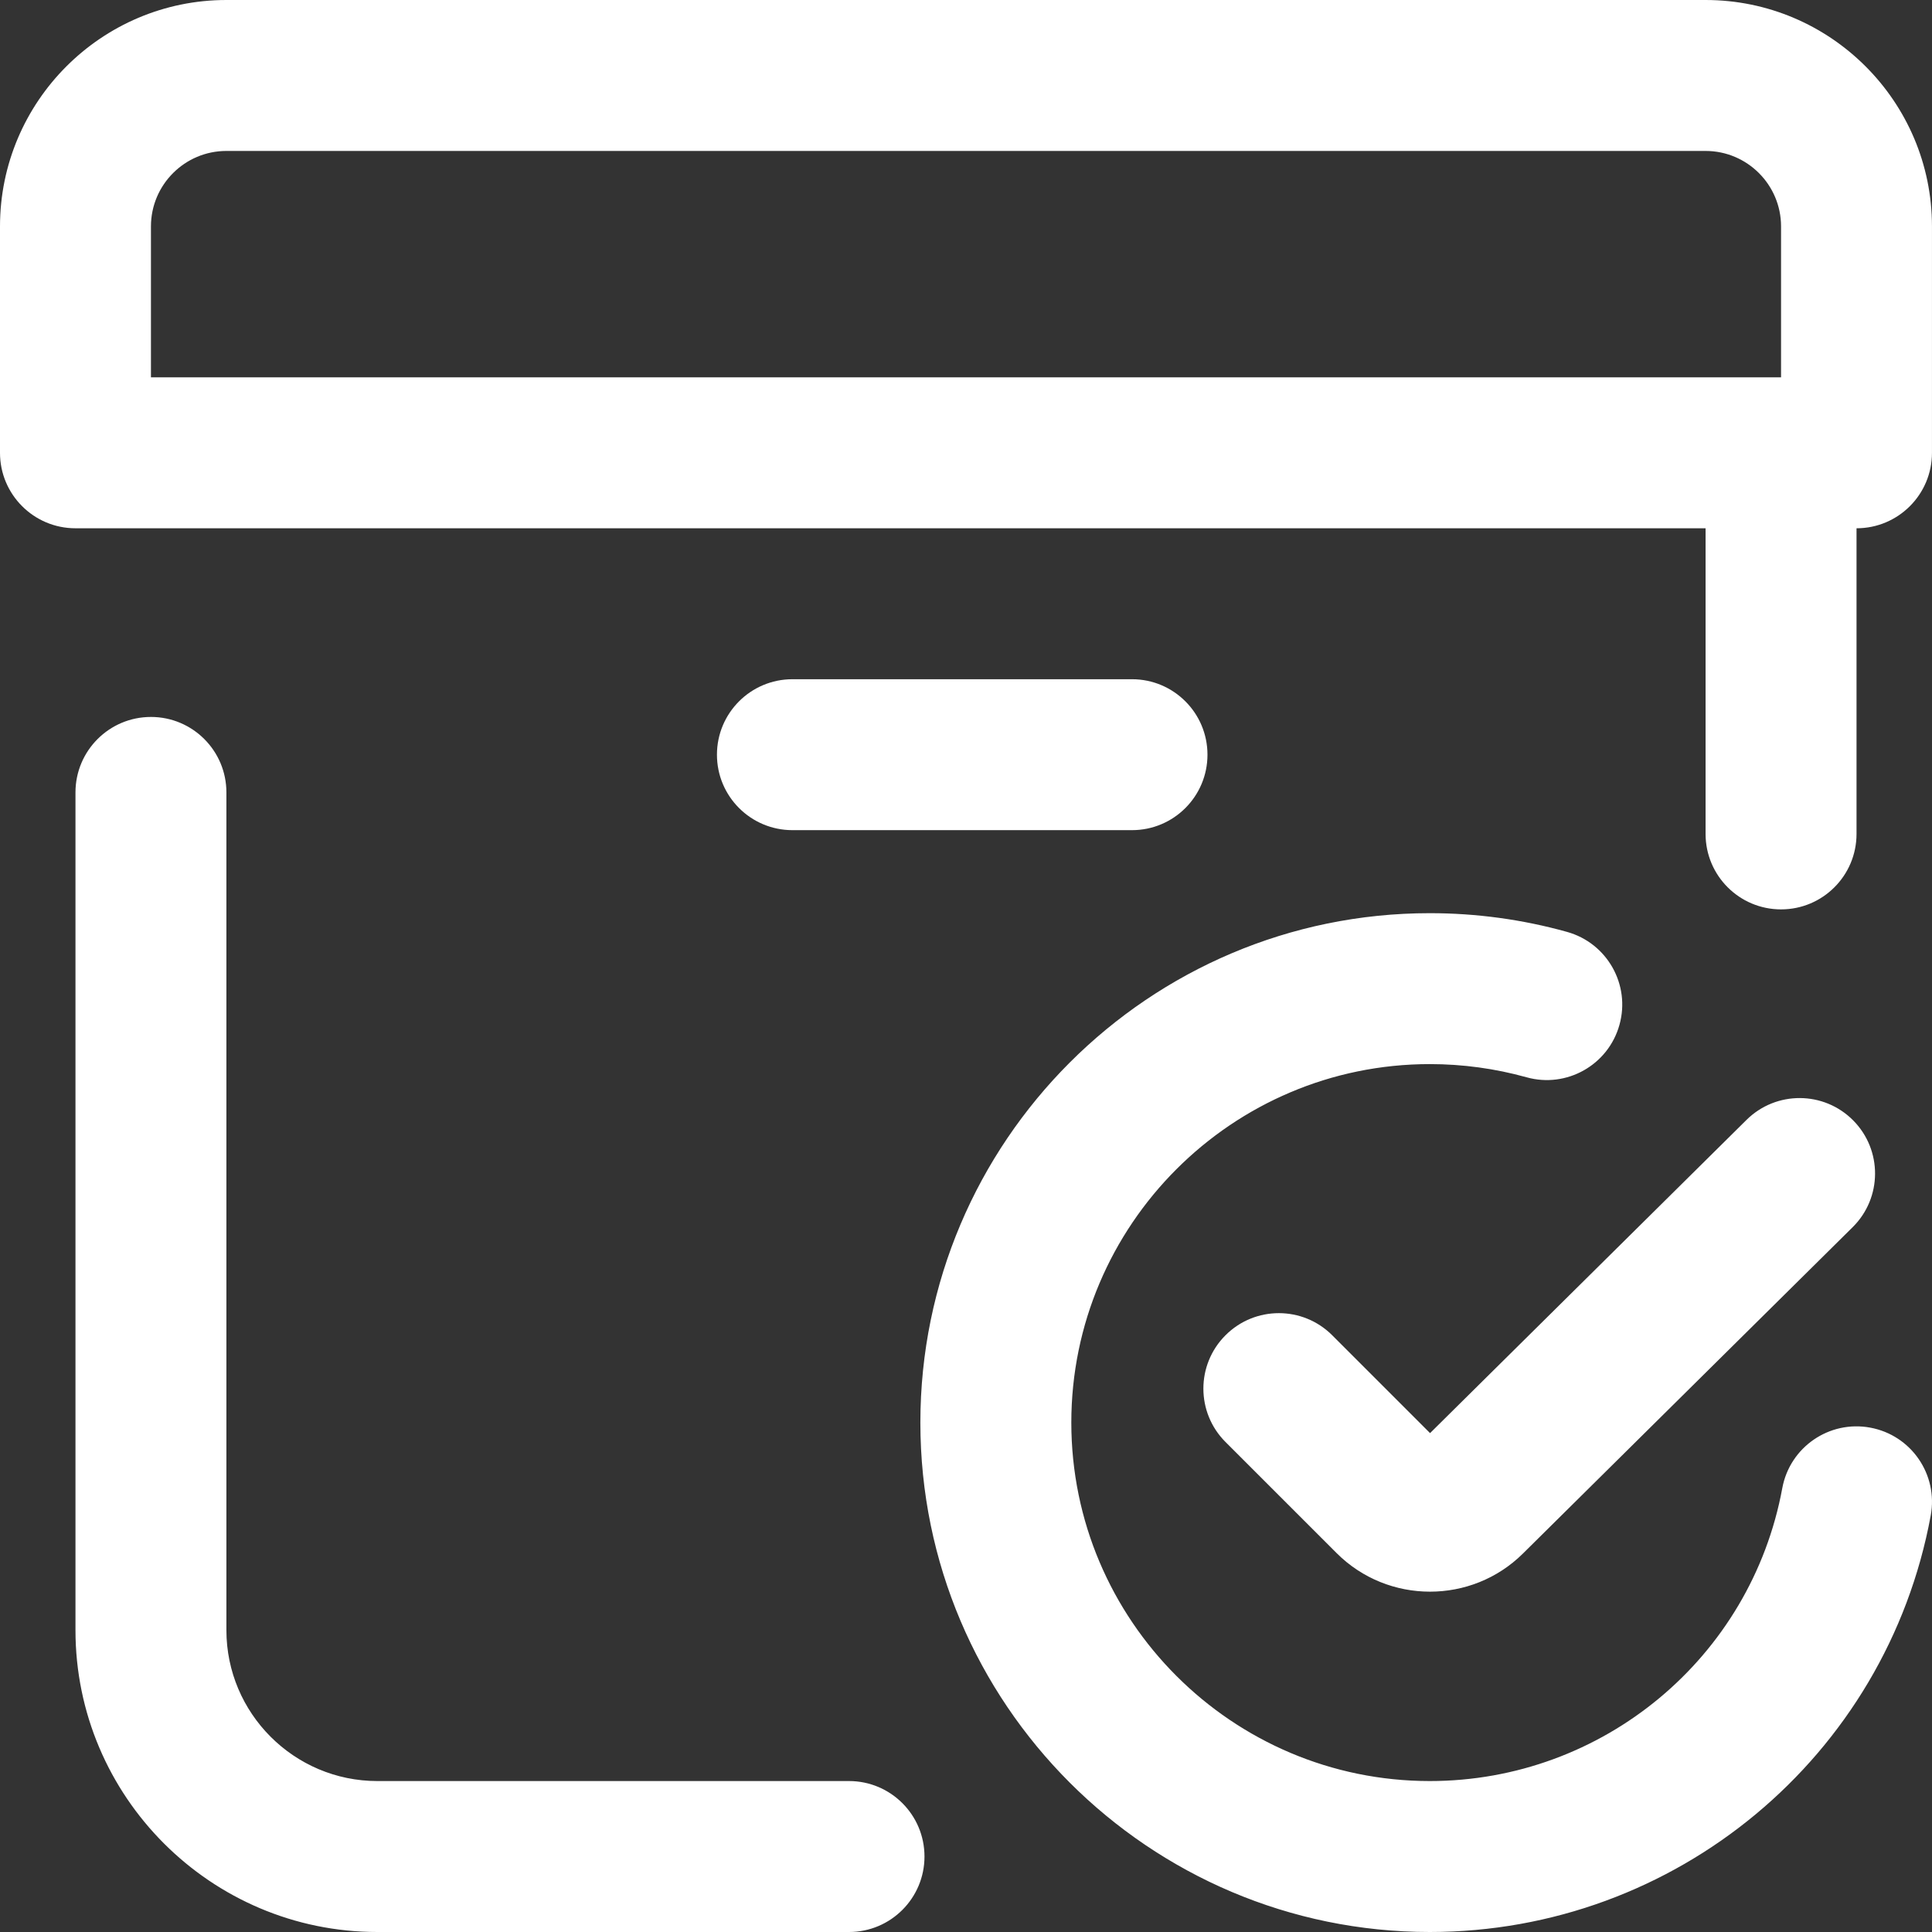 <?xml version="1.0" encoding="UTF-8"?>
<svg width="76px" height="76px" viewBox="0 0 76 76" version="1.1" xmlns="http://www.w3.org/2000/svg" xmlns:xlink="http://www.w3.org/1999/xlink">
<rect x="0" y="0" width="76" height="76" fill="#333333" stroke="none"/>
<path
        d="M36.367,73.031 C36.367,74.671 35.038,76 33.398,76 L14.844,76 C8.296,76 2.969,70.673 2.969,64.125 L2.969,31.172 C2.969,29.532 4.298,28.203 5.938,28.203 C7.577,28.203 8.906,29.532 8.906,31.172 L8.906,64.125 C8.906,67.399 11.57,70.062 14.844,70.062 L33.398,70.062 C35.038,70.062 36.367,71.391 36.367,73.031 Z M75.999,8.906 L75.999,17.813 C75.999,19.452 74.671,20.781 73.031,20.781 L73.031,32.804 C73.031,34.444 71.702,35.773 70.062,35.773 C68.422,35.773 67.093,34.444 67.093,32.804 L67.093,20.781 L2.969,20.781 C1.329,20.781 0,19.452 0,17.813 L0,8.906 C0,3.995 3.995,0 8.906,0 L67.093,0 C72.004,0 75.999,3.995 75.999,8.906 Z M5.938,14.844 L70.062,14.844 L70.062,8.906 C70.062,7.269 68.73,5.938 67.093,5.938 L8.906,5.938 C7.269,5.938 5.938,7.269 5.938,8.906 L5.938,14.844 Z M44.531,32.656 C46.17,32.656 47.499,31.327 47.499,29.688 C47.499,28.048 46.17,26.719 44.531,26.719 L31.172,26.719 C29.532,26.719 28.203,28.048 28.203,29.688 C28.203,31.327 29.532,32.656 31.172,32.656 L44.531,32.656 Z M73.569,56.159 C71.957,55.861 70.409,56.927 70.111,58.539 C68.879,65.216 63.048,70.062 56.245,70.062 C48.469,70.062 42.143,63.736 42.143,55.961 C42.143,48.185 48.469,41.859 56.245,41.859 C57.537,41.859 58.817,42.034 60.048,42.377 C61.627,42.819 63.265,41.896 63.705,40.316 C64.147,38.737 63.223,37.1 61.645,36.659 C59.893,36.17 58.077,35.922 56.245,35.922 C45.195,35.922 36.205,44.911 36.205,55.961 C36.205,67.01 45.195,76 56.245,76 C65.911,76 74.199,69.11 75.95,59.617 C76.248,58.004 75.182,56.456 73.569,56.159 L73.569,56.159 Z M52.406,52.526 C51.247,51.366 49.367,51.366 48.208,52.526 C47.048,53.685 47.048,55.565 48.208,56.724 L52.579,61.095 C53.59,62.106 54.921,62.612 56.253,62.612 C57.575,62.612 58.898,62.113 59.907,61.114 L72.879,48.274 C74.045,47.121 74.055,45.241 72.901,44.075 C71.748,42.91 69.868,42.901 68.703,44.054 L56.255,56.375 L52.406,52.526 Z" fill="#ffffff"></path>
</svg>